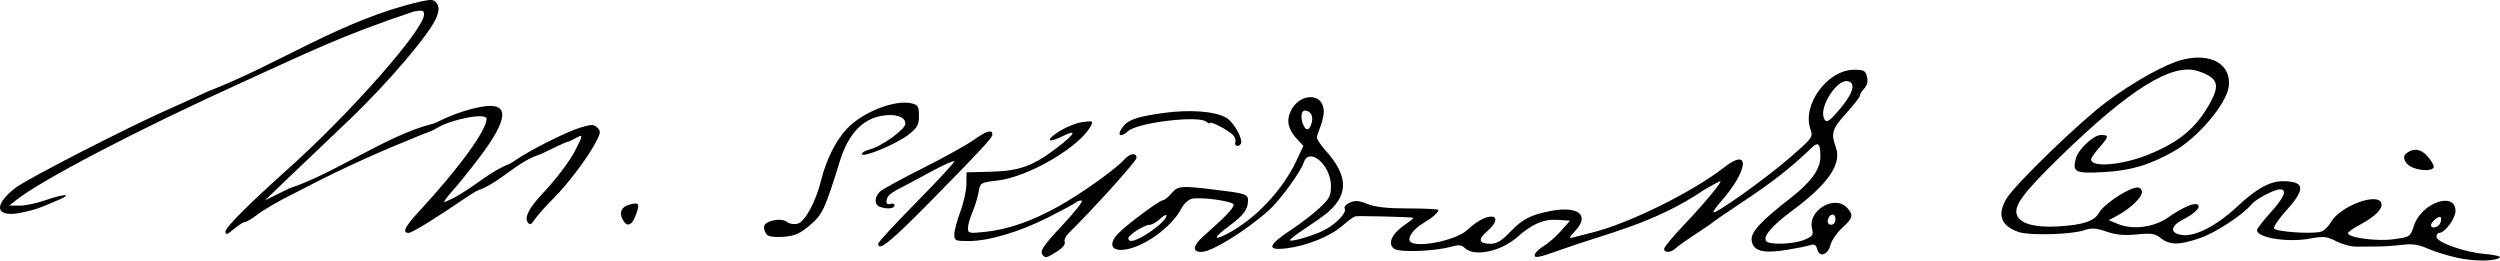 <svg version="1.1" id="svg2" height="95.8" width="919.276" xmlns="http://www.w3.org/2000/svg">
  <defs id="defs4"></defs>
  
  <g transform="translate(151.416,-455.009)" id="layer1">
    <path id="path2996" d="m 752.273,549.832 c -3.45,-0.75 -8.353,-2.274 -10.896,-3.386 -3.515,-1.537 -5.792,-1.874 -9.5,-1.408 -2.682,0.337 -6.902,0.617 -9.377,0.623 -2.475,0.005 -5.954,0.018 -7.731,0.028 -1.777,0.01 -5.004,-0.886 -7.172,-1.992 -3.473,-1.772 -4.619,-1.885 -9.653,-0.955 -8.215,1.519 -19.444,-0.283 -19.444,-3.12 0,-0.525 2.25,-3.439 5,-6.475 5.072,-5.6 6.252,-8.5 3.46,-8.5 -2.128,0 -8.805,3.505 -10.448,5.485 -3.224,3.884 -13.16,10.41 -18.849,12.379 -7.711,2.668 -11.185,2.693 -14.478,0.103 -2.217,-1.744 -3.48,-1.944 -8.885,-1.406 -4.604,0.458 -7.594,0.182 -11.107,-1.026 -3.98,-1.369 -5.429,-1.447 -8.426,-0.458 -4.64,1.531 -19.862,1.941 -23.767,0.64 -6.662,-2.22 -8.2,-6.417 -4.546,-12.409 3.231,-5.3 26.927,-28.197 36.684,-35.448 10.156,-7.548 21.725,-13.979 27.956,-15.541 10.544,-2.643 18.036,1.687 17.029,9.843 -0.778,6.305 -11.306,18.787 -20.013,23.729 -9.041,5.132 -15.903,7.186 -25.857,7.743 -10.568,0.591 -11.651,0.081 -10.399,-4.906 0.851,-3.389 6.518,-8.727 9.265,-8.727 3.073,0 3.003,0.528 -0.619,4.653 -1.65,1.879 -3,3.821 -3,4.315 0,3.094 11.403,2.154 21,-1.731 11.23,-4.546 17.328,-9.542 22.367,-18.325 4.21,-7.336 3.418,-9.847 -3.899,-12.362 -9.524,-3.274 -25.221,6.469 -51.137,31.743 -13.796,13.454 -17.193,18.228 -15.381,21.615 1.551,2.897 6.877,4.197 15.144,3.695 9.139,-0.555 13.226,-1.966 14.934,-5.158 1.359,-2.539 8.757,-7.718 12.726,-8.908 1.613,-0.483 2.437,-0.201 2.894,0.99 0.695,1.812 -3.792,6.322 -9.149,9.196 l -3,1.609 3.496,1.437 c 5.359,2.203 13.124,1.183 18.256,-2.397 5.276,-3.681 9.594,-5.585 10.871,-4.796 1.43,0.884 -0.858,3.248 -5.37,5.549 -4.844,2.471 -4.796,5.225 0.1,5.695 4.72,0.453 12.631,-3.7 19.724,-10.356 7.055,-6.621 12.103,-9.464 16.8,-9.464 8.225,0 8.633,2.758 1.563,10.564 -2.782,3.072 -4.884,6.114 -4.67,6.761 0.409,1.239 13.57,2.195 17.217,1.252 1.106,-0.286 2.751,-1.836 3.655,-3.444 3.417,-6.079 17.72,-11.338 18.646,-6.856 0.412,1.995 -2.49,4.81 -7.972,7.732 -2.025,1.08 -3.944,2.386 -4.263,2.904 -1.047,1.694 10.093,3.311 16.663,2.419 6.086,-0.826 6.129,-0.855 7.531,-5.069 2.778,-8.35 15.251,-12.685 15.251,-5.301 0,2.729 -3.931,8.039 -5.952,8.039 -0.576,0 -1.048,0.643 -1.048,1.428 0,2.032 10.299,5.689 17.808,6.323 3.47,0.293 5.945,0.873 5.5,1.288 -1.533,1.433 -9.278,1.506 -15.535,0.145 z m -6.357,-12.827 c 0.347,-0.904 0.406,-1.868 0.131,-2.143 -0.638,-0.638 -3.548,1.746 -3.548,2.908 0,1.553 2.765,0.934 3.417,-0.766 z m -513.75,11.976 c -1.467,-1.467 -0.345,-3.224 7.253,-11.357 4.356,-4.662 7.491,-8.632 6.966,-8.821 -0.524,-0.19 -1.501,0.1 -2.17,0.643 -0.669,0.543 -5.273,3.03 -10.232,5.526 -10.601,5.336 -21.845,8.675 -29.214,8.675 -4.933,0 -5.27,-0.157 -5.27,-2.462 0,-1.354 0.983,-5.067 2.185,-8.25 1.202,-3.183 2.215,-7.76 2.25,-10.17 l 0.065,-4.382 9,-0.236 c 10.58,-0.278 15.555,-2.116 24.628,-9.098 6.34,-4.878 7.14,-6.679 1.78,-4.006 -5.501,2.744 -6.647,1.737 -1.704,-1.497 2.588,-1.693 6.577,-3.328 8.864,-3.635 3.955,-0.53 4.105,-0.457 3.057,1.501 -4.101,7.663 -22.802,18.606 -34.109,19.959 -6.434,0.77 -6.488,0.802 -7.089,4.276 -0.333,1.925 -1.353,5.242 -2.267,7.372 -0.913,2.13 -1.661,4.781 -1.661,5.892 0,1.881 0.432,1.976 6.25,1.371 8.462,-0.879 17.312,-3.955 27.091,-9.417 8.462,-4.726 20.792,-13.498 24.079,-17.131 2.182,-2.411 4.58,-2.747 4.58,-0.643 0,1.154 -16.589,19.517 -25.124,27.812 -0.994,0.966 -1.571,2.375 -1.281,3.131 0.317,0.826 -0.839,2.218 -2.902,3.493 -3.782,2.337 -4.061,2.418 -5.026,1.453 z m 180.85,-0.517 c 0.3,-0.782 1.831,-2.182 3.402,-3.11 1.571,-0.928 4.346,-3.379 6.166,-5.447 l 3.309,-3.76 -4.738,-0.306 c -4.933,-0.319 -9.261,1.555 -14.656,6.344 -6.008,5.333 -15.931,7.388 -19.319,4.001 -1.105,-1.105 -2.24,-1.238 -4.657,-0.545 -6.277,1.8 -19.377,2.294 -21.348,0.804 -2.451,-1.852 -0.832,-5.466 3.901,-8.71 1.907,-1.307 3.345,-2.497 3.195,-2.645 -0.288,-0.285 -19.567,-0.776 -21.272,-0.541 -0.55,0.076 -2.753,1.667 -4.895,3.537 -4.427,3.864 -13.173,7.368 -20.578,8.245 -7.444,0.882 -6.785,-1.172 2.294,-7.143 3.201,-2.106 7.701,-5.582 10,-7.725 3.634,-3.389 4.177,-4.446 4.165,-8.106 -0.026,-7.79 -8.128,-14.605 -10.058,-8.459 -1.016,3.239 -8.703,13.776 -12.602,17.275 -8.581,7.701 -21.14,15.468 -25.018,15.473 -3.421,0.004 -3.102,-2.34 0.783,-5.76 8.016,-7.056 11.436,-10.657 11.095,-11.682 -0.424,-1.276 -12.253,-2.881 -15.404,-2.09 -1.235,0.31 -2.952,1.93 -3.816,3.6 -3.624,7.009 -14.348,14.586 -21.45,15.156 -4.406,0.354 -5.238,-2.289 -1.857,-5.897 2.943,-3.14 15.263,-12.324 16.532,-12.324 0.521,0 1.926,-1.125 3.121,-2.5 2.447,-2.814 3.355,-2.903 15.213,-1.49 12.073,1.439 12.974,1.721 12.974,4.075 0,3.283 -1.633,5.475 -7.03,9.437 -5.593,4.105 -6.004,5.576 -0.813,2.906 10.385,-5.341 20.623,-16.159 25.765,-27.221 l 2.422,-5.211 -2.105,-2.248 c -3.532,-3.77 -4.273,-6.967 -2.476,-10.678 2.864,-5.913 10.509,-6.817 11.868,-1.404 0.566,2.257 0.125,4.336 -2.318,10.923 -0.222,0.599 1.181,2.849 3.118,5 8.292,9.209 8.624,16.07 1.099,22.701 -1.117,0.984 -4.845,3.645 -8.284,5.913 -3.439,2.268 -6.072,4.305 -5.851,4.526 0.641,0.641 8.761,-1.767 12.599,-3.736 4.373,-2.243 8.431,-6.495 7.554,-7.915 -0.364,-0.588 0.462,-1.581 1.835,-2.207 1.977,-0.901 3.343,-0.798 6.577,0.496 2.908,1.164 7.237,1.633 15.061,1.633 6.039,0 10.98,0.257 10.98,0.571 0,0.929 -2.285,2.914 -5.582,4.851 -3.465,2.035 -5.785,5.174 -4.893,6.618 1.697,2.745 16.787,-0.151 20.975,-4.026 3.459,-3.2 6.693,-5.015 8.934,-5.015 2.531,0 1.802,2.623 -1.499,5.401 -3.543,2.982 -3.11,4.599 1.233,4.599 2.291,0 4.079,-1.076 7.191,-4.327 4.595,-4.801 7.567,-6.331 15.069,-7.756 10.044,-1.908 14.303,1.576 8.919,7.295 -2.379,2.527 -2.518,2.931 -0.847,2.451 1.1,-0.315 4.25,-1.119 7,-1.786 13.331,-3.233 37.084,-14.963 48.644,-24.022 9.687,-7.592 8.826,1.136 -1.243,12.605 -1.742,1.984 -2.994,3.765 -2.784,3.959 0.805,0.74 19.058,-12.266 27.695,-19.734 8.839,-7.643 9.015,-7.881 7.993,-10.815 -3.151,-9.039 6.287,-21.87 16.086,-21.87 3.526,0 4.157,0.34 4.709,2.54 0.42,1.675 0.086,3.15 -0.981,4.329 -0.89,0.984 -1.63,2.203 -1.643,2.71 -0.014,0.507 -2.264,3.386 -5,6.398 -5.225,5.752 -5.709,7.352 -3.811,12.6 2.206,6.1 -2.849,13.444 -15.919,23.132 -7.519,5.573 -10.884,9.447 -9.772,11.247 0.951,1.539 10.053,1.269 14.088,-0.417 3.067,-1.281 3.416,-1.783 2.84,-4.077 -1.696,-6.759 8.366,-12.692 12.944,-7.633 2.373,2.622 2.092,3.725 -1.862,7.323 -1.934,1.76 -3.875,4.583 -4.313,6.273 -0.965,3.725 -4.056,4.727 -4.878,1.582 -0.44,-1.684 -1.038,-2.012 -2.679,-1.472 -1.162,0.383 -5.158,1.178 -8.879,1.768 -8.505,1.347 -12.099,0.318 -12.551,-3.593 -0.346,-2.995 3.359,-7.02 14.248,-15.475 7.655,-5.945 11.026,-10.627 11.026,-15.316 0,-4.778 -0.781,-5.573 -3.193,-3.252 -7.991,7.689 -13.997,12.368 -26.761,20.852 -4.95,3.29 -9.225,6.222 -9.5,6.516 -0.275,0.294 -3.2,2.298 -6.5,4.452 -3.3,2.155 -6.595,4.502 -7.321,5.215 -1.631,1.602 -4.179,1.699 -4.179,0.159 0,-0.626 3.263,-4.566 7.25,-8.756 7.472,-7.85 14.33,-16.106 13.378,-16.106 -0.297,0 -2.897,1.39 -5.778,3.088 -18.613,12.608 -35.781,15.982 -52.85,22.113 -8.24,2.977 -10.129,3.298 -9.483,1.615 z m -143.517,-6.925 c 4.343,-2.607 8,-5.917 8,-7.24 0,-0.55 -1.042,-0.022 -2.314,1.174 -1.273,1.196 -2.96,2.176 -3.75,2.178 -1.985,0.005 -7.936,3.741 -7.936,4.982 0,1.592 2.192,1.192 6,-1.094 z m 254,-5.975 c 0,-2.437 -2.337,-2.093 -2.823,0.416 -0.191,0.987 0.319,1.667 1.25,1.667 0.928,0 1.573,-0.855 1.573,-2.083 z M 330.95,499.993 c 0.609,-2.426 -0.501,-4.28 -2.593,-4.33 -1.198,-0.029 -1.598,2.473 -0.758,4.735 1.12,3.013 2.535,2.842 3.35,-0.405 z m 194.447,-5.222 c 4.769,-5.696 5.705,-9.458 2.471,-9.924 -3.918,-0.565 -10.259,9.314 -8.657,13.488 0.832,2.168 1.907,1.548 6.187,-3.563 z M 171.5,544.637 c 0,-0.556 6.3,-7.396 14,-15.201 7.7,-7.805 14,-14.591 14,-15.08 0,-0.489 -3.938,1.253 -8.75,3.873 -4.812,2.619 -10.1,5.437 -11.75,6.262 -1.65,0.825 -3.331,1.986 -3.735,2.579 -1.261,1.85 -0.837,3.543 0.735,2.94 0.825,-0.317 1.5,-0.077 1.5,0.531 0,1.203 -2.891,1.47 -5.418,0.5 -2.097,-0.805 -2.011,-3.698 0.168,-5.653 0.963,-0.864 8.05,-4.726 15.75,-8.584 7.7,-3.857 16.217,-8.598 18.926,-10.535 4.494,-3.212 6.574,-3.763 6.574,-1.742 0,1.132 -4.381,5.856 -22.604,24.371 -14.865,15.104 -19.396,18.781 -19.396,15.739 z m -40.869,-3.258 c -0.622,-0.622 -1.131,-1.921 -1.131,-2.886 0,-2.264 6.336,-3.641 8.498,-1.847 0.812,0.674 2.55,0.955 3.864,0.626 2.726,-0.684 6.694,-8.042 8.696,-16.124 1.845,-7.448 5.407,-14.525 9.487,-18.846 5.827,-6.171 17.769,-10.796 23.901,-9.257 2.192,0.55 2.554,1.193 2.554,4.538 0,3.336 -0.562,4.342 -3.906,6.99 -4.219,3.341 -17.094,8.678 -17.094,7.085 0,-0.535 1.238,-1.28 2.75,-1.656 4.478,-1.113 13.25,-7.416 13.25,-9.521 0,-2.577 -3.752,-3.793 -8.834,-2.864 -7.118,1.302 -12.202,6.824 -15.219,16.53 -5.588,17.981 -6.414,19.747 -11.077,23.7 -3.616,3.065 -5.49,3.896 -9.553,4.238 -2.993,0.252 -5.516,-0.036 -6.186,-0.706 z m -199.131,-1.238 c 0,-1.533 8.569,-10.111 23,-23.024 22.887,-20.479 50,-51.251 50,-56.747 0,-1.549 -0.547,-1.715 -3.75,-1.137 -26.766,8.914 -39.765,15.474 -62.75,25.894 -38.289,17.356 -74.05,35.981 -83.5,43.489 l -2.5,1.986 3.775,0.022 c 2.076,0.012 6.336,-0.878 9.465,-1.978 6.626,-2.329 10.385,-2.548 5.26,-0.306 -7.554,3.304 -8.675,3.695 -13.794,4.809 -9.731,2.118 -10.953,-2.543 -2.386,-9.1 4.325,-3.311 41.157,-22.215 56.18,-28.835 3.575,-1.575 10.1,-4.536 14.5,-6.578 26.281,-10.125 49.051,-26.286 77.974,-33.002 4.276,-0.942 5.141,-0.867 6.17,0.539 0.888,1.215 0.918,2.451 0.117,4.804 -1.922,5.646 -17.904,24.486 -32.658,38.496 -7.919,7.52 -18.044,17.172 -22.5,21.449 l -8.103,7.776 9,-4.449 c 16.112,-5.198 35.771,-19.406 52.28,-23.61 0.396,-0.003 1.845,-0.583 3.22,-1.289 4.557,-2.338 11.439,-4.58 16.057,-5.232 9.452,-1.333 8.919,4.781 -1.632,18.711 -3.464,4.573 -7.898,10.081 -9.854,12.239 -1.956,2.158 -3.384,4.096 -3.174,4.307 9.218,-3.687 14.439,-9.931 23.094,-13.73 0.385,0 1.895,-0.841 3.355,-1.868 4.919,-3.461 18.617,-10.34 23.54,-11.821 4.275,-1.286 5.067,-1.288 6.34,-0.015 1.273,1.273 1.24,1.876 -0.261,4.829 -2.922,5.748 -10.354,15.676 -15.83,21.147 -2.877,2.875 -5.977,6.352 -6.889,7.727 -1.364,2.057 -1.83,2.245 -2.629,1.059 -1.212,-1.798 0.514,-5.215 5.125,-10.144 5.706,-6.1 10.328,-12.229 12.59,-16.696 2.699,-5.33 2.694,-5.582 -0.082,-4.04 -1.238,0.687 -2.51,1.266 -2.828,1.285 -0.318,0.019 -2.343,0.889 -4.5,1.933 -2.157,1.043 -4.629,2.235 -5.494,2.647 -8.355,2.534 -14.36,9.774 -22.091,12.956 -0.555,0 -2.883,1.288 -5.173,2.862 -10.683,7.344 -20.083,13.138 -21.312,13.138 -2.442,0 -1.423,-2.229 3.398,-7.44 14.986,-16.194 25.25,-30.227 25.25,-34.52 0,-2.356 -12.904,0.105 -18.5,3.528 -1.1,0.673 -3.125,1.557 -4.5,1.964 -13.847,5.558 -28.279,11.855 -42,18.977 -1.925,1.006 -4.383,2.266 -5.462,2.8 -6.204,3.072 -11.268,6.009 -14.142,8.202 -1.794,1.369 -3.708,2.488 -4.252,2.488 -0.544,0 -2.375,1.165 -4.067,2.589 -2.527,2.126 -3.077,2.288 -3.077,0.904 z m 146.039,-4.421 c -1.412,-2.639 -0.392,-4.767 2.652,-5.531 3.414,-0.857 3.72,-0.318 2.201,3.884 -1.432,3.96 -3.279,4.587 -4.852,1.647 z m 658.189,-19.112 c -2.548,-1.024 -3.953,-3.668 -2.611,-4.915 2.501,-2.324 5.403,-2.126 7.871,0.537 1.381,1.49 2.511,3.319 2.511,4.064 0,1.549 -4.268,1.722 -7.772,0.315 z m -432.902,-9.367 c 0.297,-0.773 -0.218,-2.069 -1.143,-2.879 -2.219,-1.943 -8.183,-4.944 -8.183,-4.118 0,0.356 -0.621,0.133 -1.38,-0.497 -2.859,-2.373 -25.219,0.322 -28.683,3.457 -2.647,2.395 -4.203,1.778 -2.411,-0.956 2.041,-3.114 5.133,-4.262 15.334,-5.692 9.723,-1.363 19.091,-0.642 23.198,1.783 2.746,1.622 6.248,7.961 5.28,9.557 -0.821,1.353 -2.564,0.784 -2.011,-0.656 z" style="fill:#000000"></path>
  </g>
</svg>
